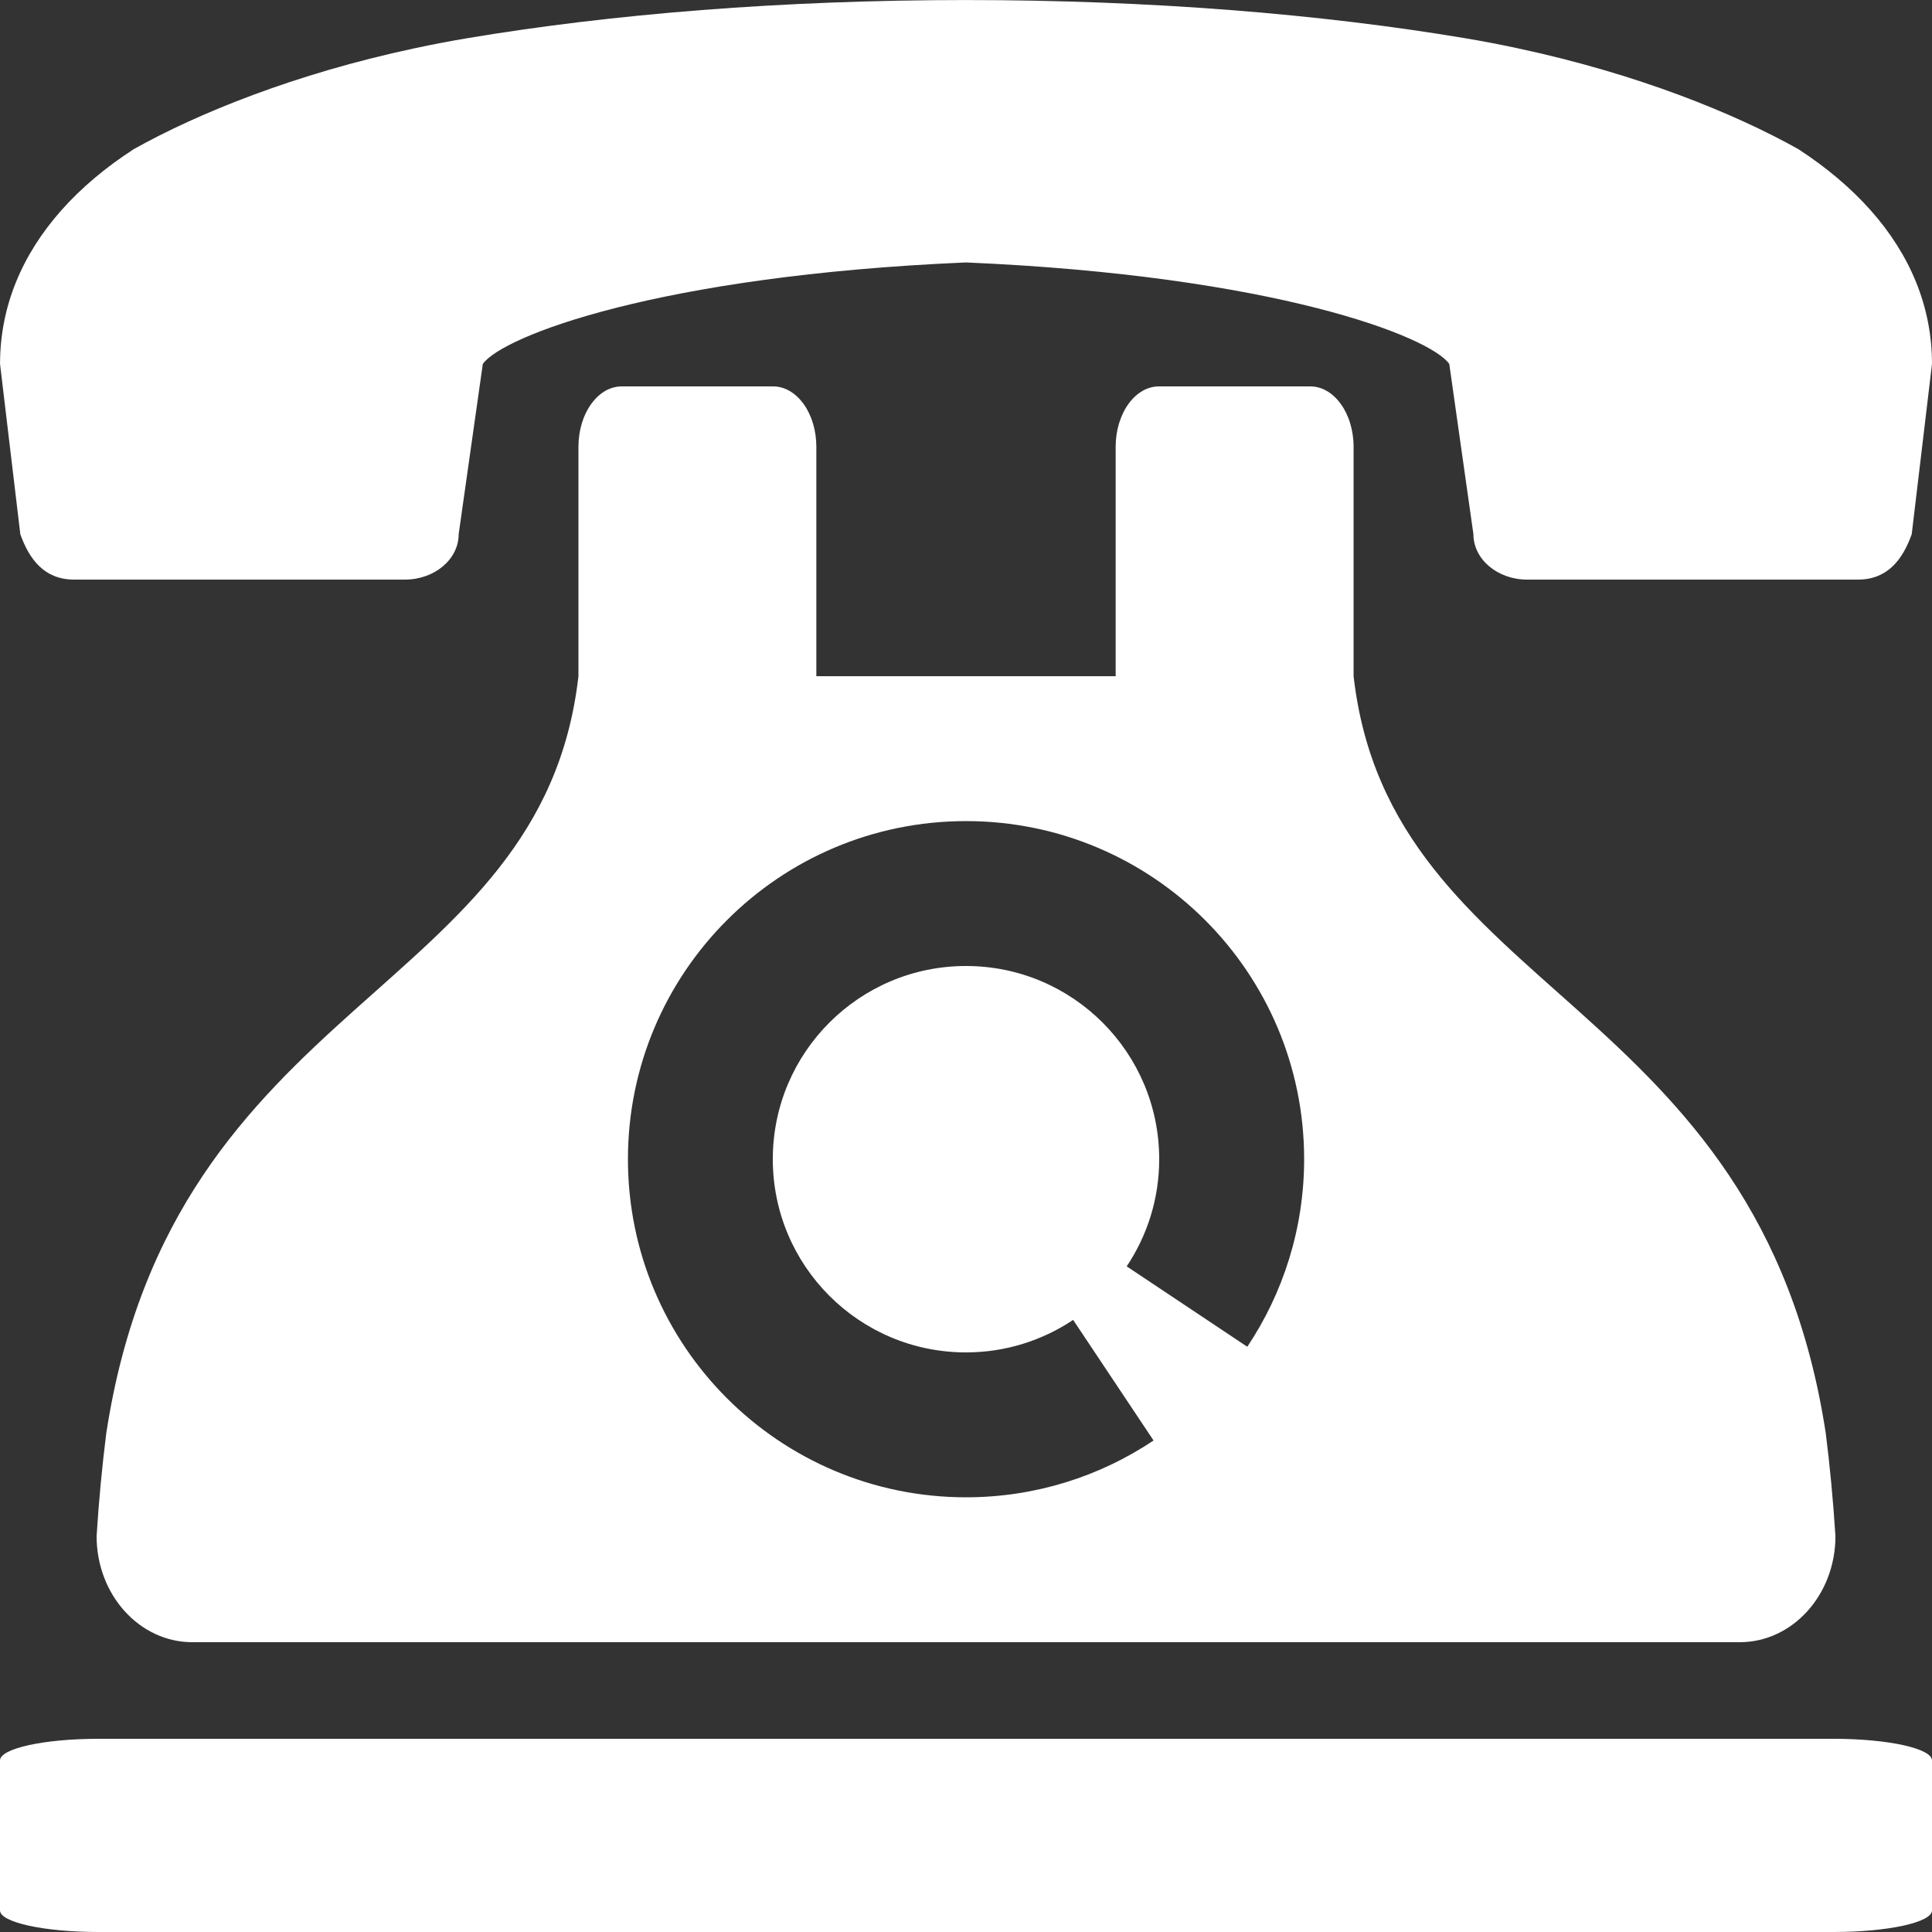 <?xml version="1.0" encoding="utf-8"?>
<!-- Generator: Adobe Illustrator 23.0.3, SVG Export Plug-In . SVG Version: 6.00 Build 0)  -->
<svg version="1.1" id="レイヤー_1" xmlns="http://www.w3.org/2000/svg" xmlns:xlink="http://www.w3.org/1999/xlink" x="0px"
	 y="0px" viewBox="0 0 50 50" style="enable-background:new 0 0 50 50;" xml:space="preserve">
<rect x="0" y="0" width="50" height="50" fill="#333333" stroke="none"/>
<g>
	<path style="fill:#FFFFFF;" d="M49.475,13.826L50,9.419c0-1.483-0.566-2.827-1.589-3.978c-0.515-0.579-1.143-1.109-1.875-1.584
		c-1.652-0.924-4.164-1.948-7.271-2.61c-0.444-0.095-0.899-0.183-1.367-0.261C34.185,0.363,29.756,0.001,25,0.001
		s-9.184,0.363-12.896,0.986c-0.468,0.078-0.924,0.166-1.367,0.261c-3.107,0.662-5.62,1.686-7.272,2.61
		C2.733,4.331,2.103,4.862,1.59,5.44C0.567,6.592,0.001,7.936,0.001,9.419l0.525,4.407C0.758,14.476,1.148,15,1.917,15h8.561
		c0.769,0,1.392-0.526,1.392-1.174l0.625-4.407C12.995,8.704,17.036,7.134,25,6.792c7.965,0.342,12.006,1.913,12.507,2.627
		l0.625,4.407c0,0.648,0.623,1.174,1.391,1.174h8.561C48.852,15,49.243,14.476,49.475,13.826z"/>
	<path style="fill:#FFFFFF;" d="M50,49.442C50,49.75,48.861,50,47.455,50H2.545C1.14,50,0,49.75,0,49.442V45.56
		C0,45.25,1.14,45,2.545,45h44.91C48.861,45,50,45.25,50,45.56V49.442z"/>
	<path style="fill:#FFFFFF;" d="M47.252,37.102C45.519,25.735,35.981,25.824,35.031,17.5v-5.937c0-0.216-0.032-0.421-0.088-0.607
		c-0.028-0.094-0.064-0.183-0.104-0.266c-0.021-0.042-0.042-0.082-0.064-0.121C34.569,10.223,34.26,10,33.911,10h-3.919
		c-0.347,0-0.658,0.222-0.863,0.569c-0.023,0.039-0.045,0.079-0.064,0.121c-0.04,0.083-0.075,0.172-0.104,0.266
		c-0.057,0.187-0.088,0.392-0.088,0.607V17.5h-7.746v-5.937c0-0.216-0.031-0.421-0.088-0.607c-0.028-0.094-0.063-0.183-0.103-0.266
		c-0.021-0.042-0.042-0.082-0.064-0.121C20.666,10.223,20.356,10,20.008,10h-3.919c-0.348,0-0.658,0.222-0.863,0.569
		c-0.023,0.039-0.045,0.079-0.065,0.121c-0.041,0.083-0.075,0.172-0.103,0.266c-0.057,0.187-0.088,0.392-0.088,0.607V17.5
		c-0.949,8.323-10.488,8.235-12.221,19.602c-0.105,0.834-0.19,1.715-0.249,2.653c0,1.517,1.109,2.745,2.477,2.745h40.047
		c1.368,0,2.477-1.228,2.477-2.745C47.441,38.817,47.357,37.936,47.252,37.102z M32.28,34.854l-3.121-2.081
		C29.689,31.979,30,31.027,30,30c0-2.761-2.238-5-5-5s-5,2.239-5,5c0,2.762,2.238,5,5,5c1.026,0,1.979-0.311,2.773-0.841
		l2.081,3.121c-1.389,0.928-3.057,1.47-4.853,1.47c-4.832,0-8.75-3.917-8.75-8.75c0-4.832,3.918-8.75,8.75-8.75
		c4.833,0,8.75,3.918,8.75,8.75C33.75,31.796,33.207,33.465,32.28,34.854z"/>
</g>
</svg>
